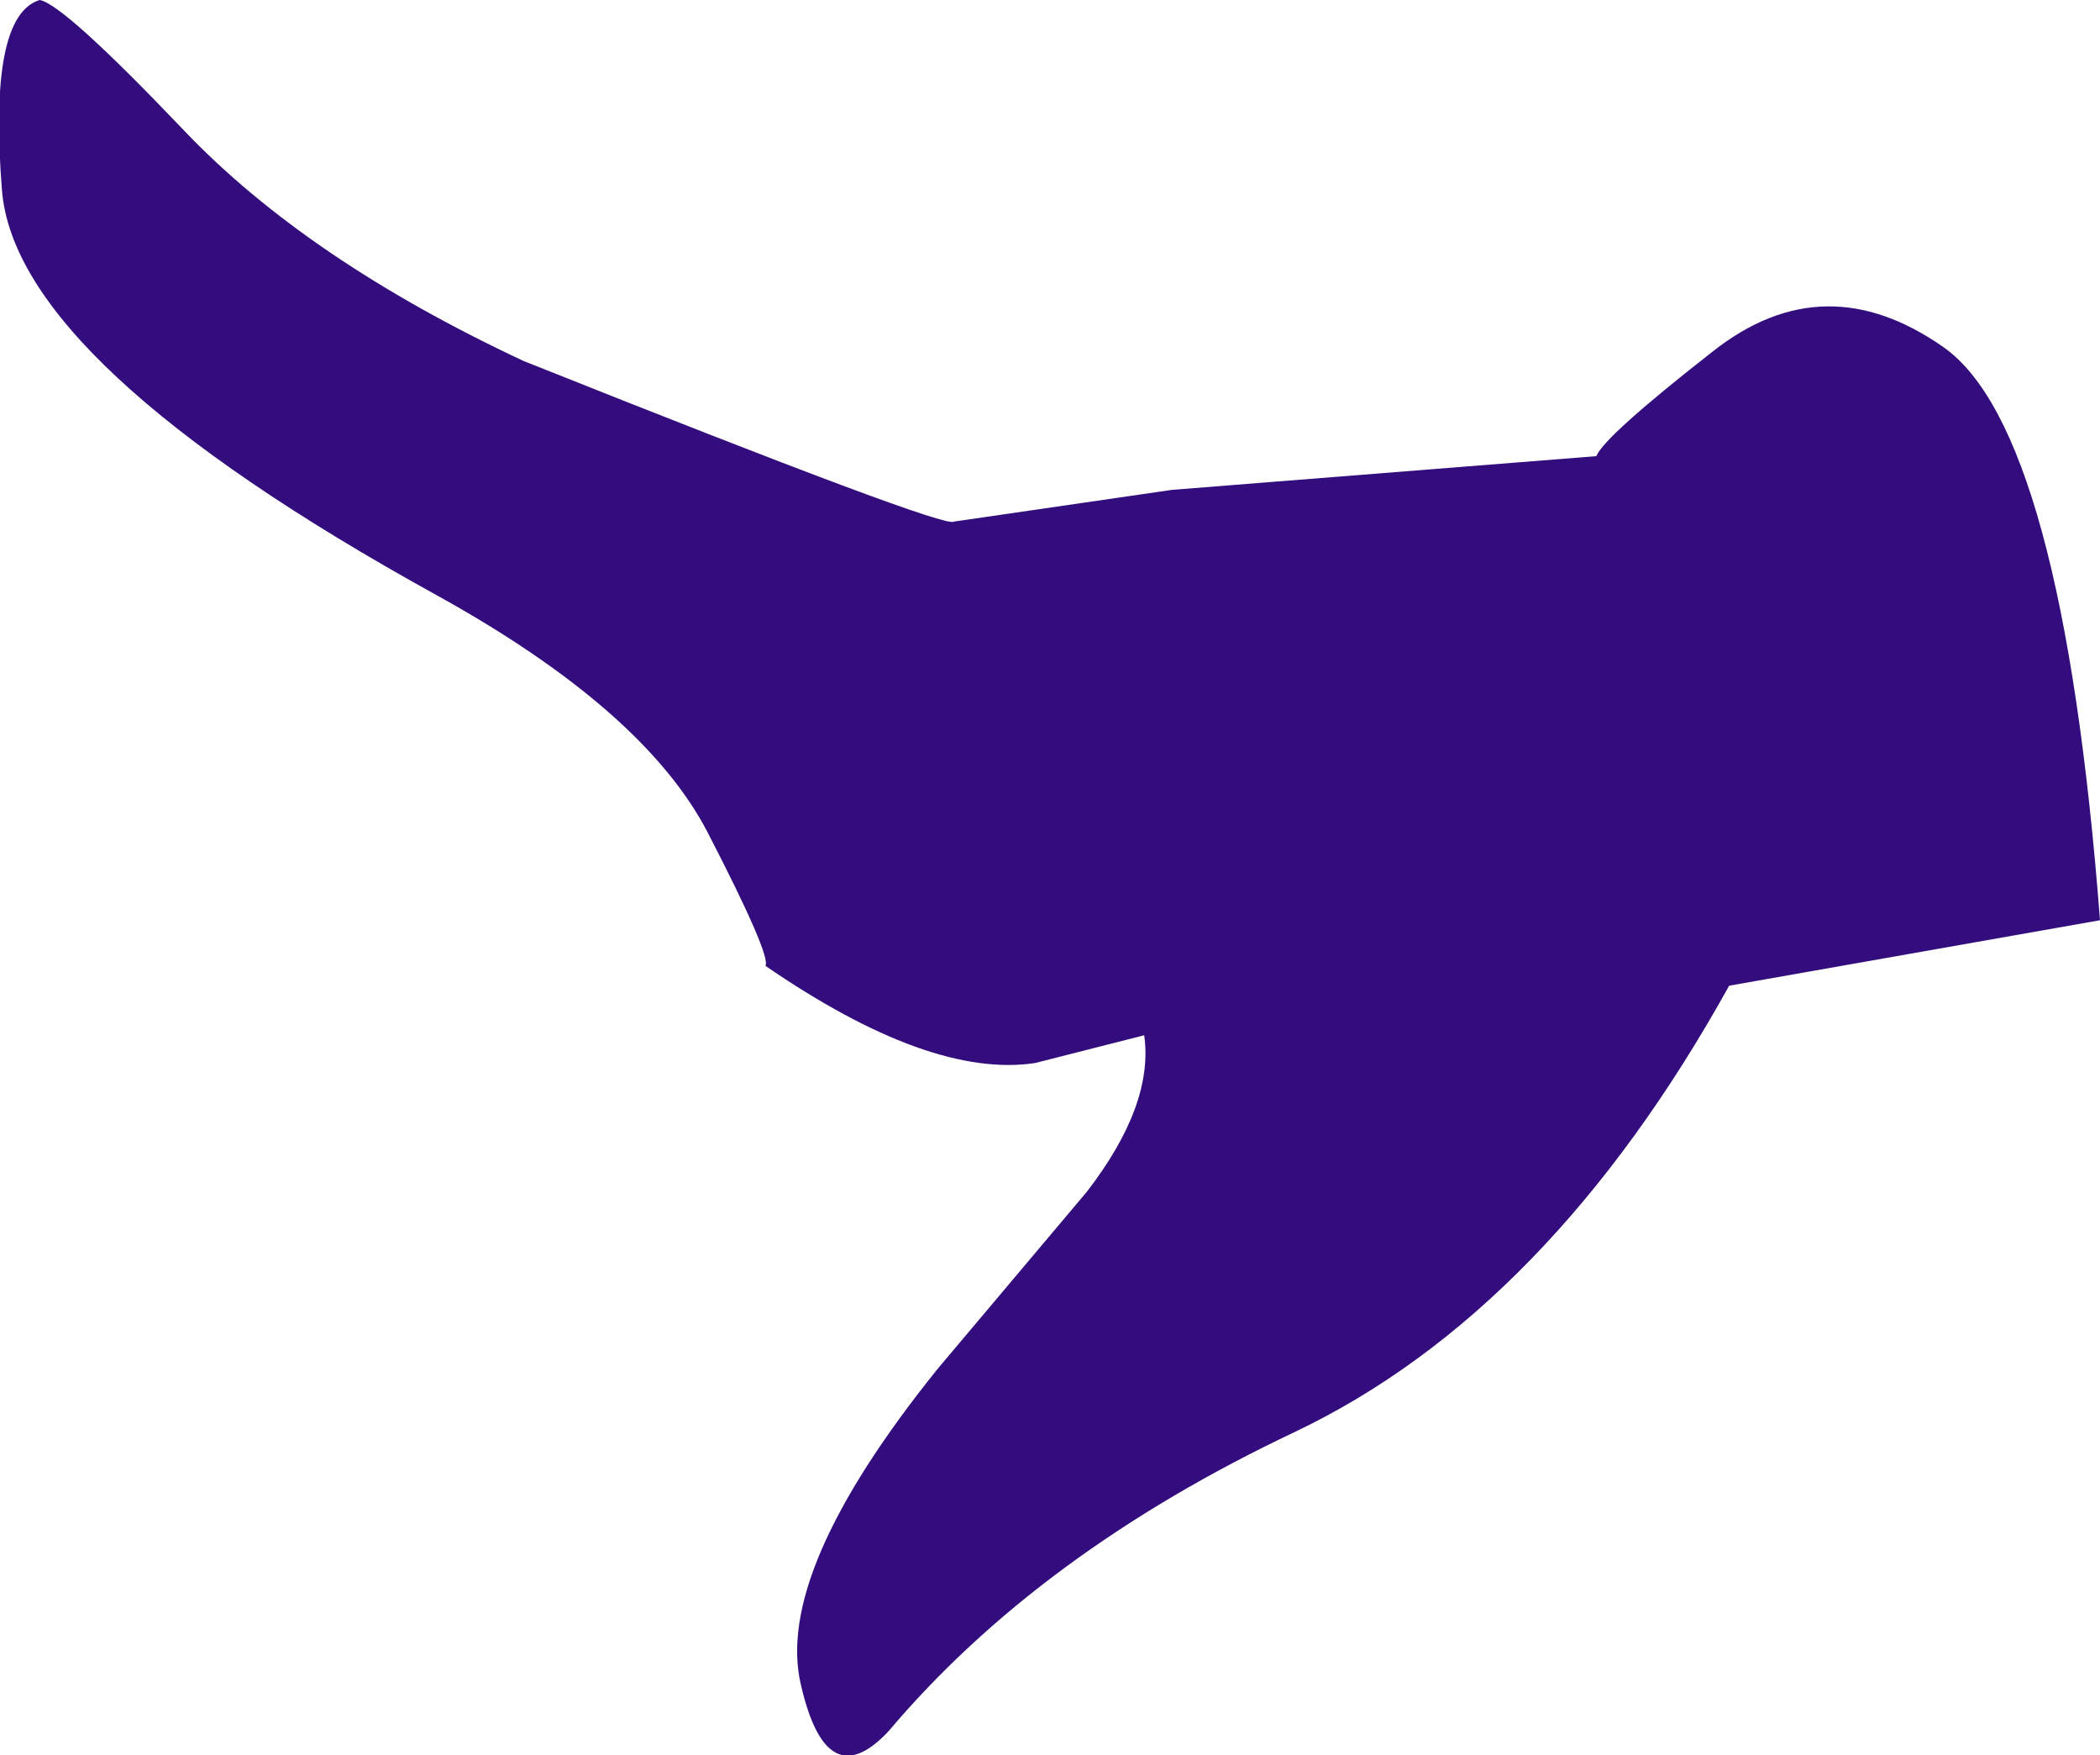 <?xml version="1.0" encoding="UTF-8" standalone="no"?>
<svg xmlns:xlink="http://www.w3.org/1999/xlink" height="44.25px" width="52.95px" xmlns="http://www.w3.org/2000/svg">
  <g transform="matrix(1.0, 0.0, 0.0, 1.0, 0.05, 0.0)">
    <path d="M43.55 24.85 Q39.0 33.05 32.6 36.1 26.15 39.15 22.35 43.65 20.8 45.3 20.15 42.5 19.45 39.65 23.6 34.5 L27.35 30.05 Q29.05 27.85 28.8 26.1 L26.05 26.8 Q23.4 27.2 19.25 24.35 19.4 24.1 17.8 21.0 16.2 17.9 10.95 15.0 0.35 9.15 0.0 4.8 -0.35 0.4 0.95 0.0 1.55 0.1 4.6 3.3 7.7 6.55 13.15 9.1 23.8 13.35 24.0 13.15 L29.5 12.35 40.2 11.5 Q40.4 11.0 43.15 8.85 45.95 6.65 48.95 8.75 51.95 10.85 52.9 23.2 L43.55 24.85" fill="#330c7e" fill-rule="evenodd" stroke="none"/>
  </g>
</svg>

